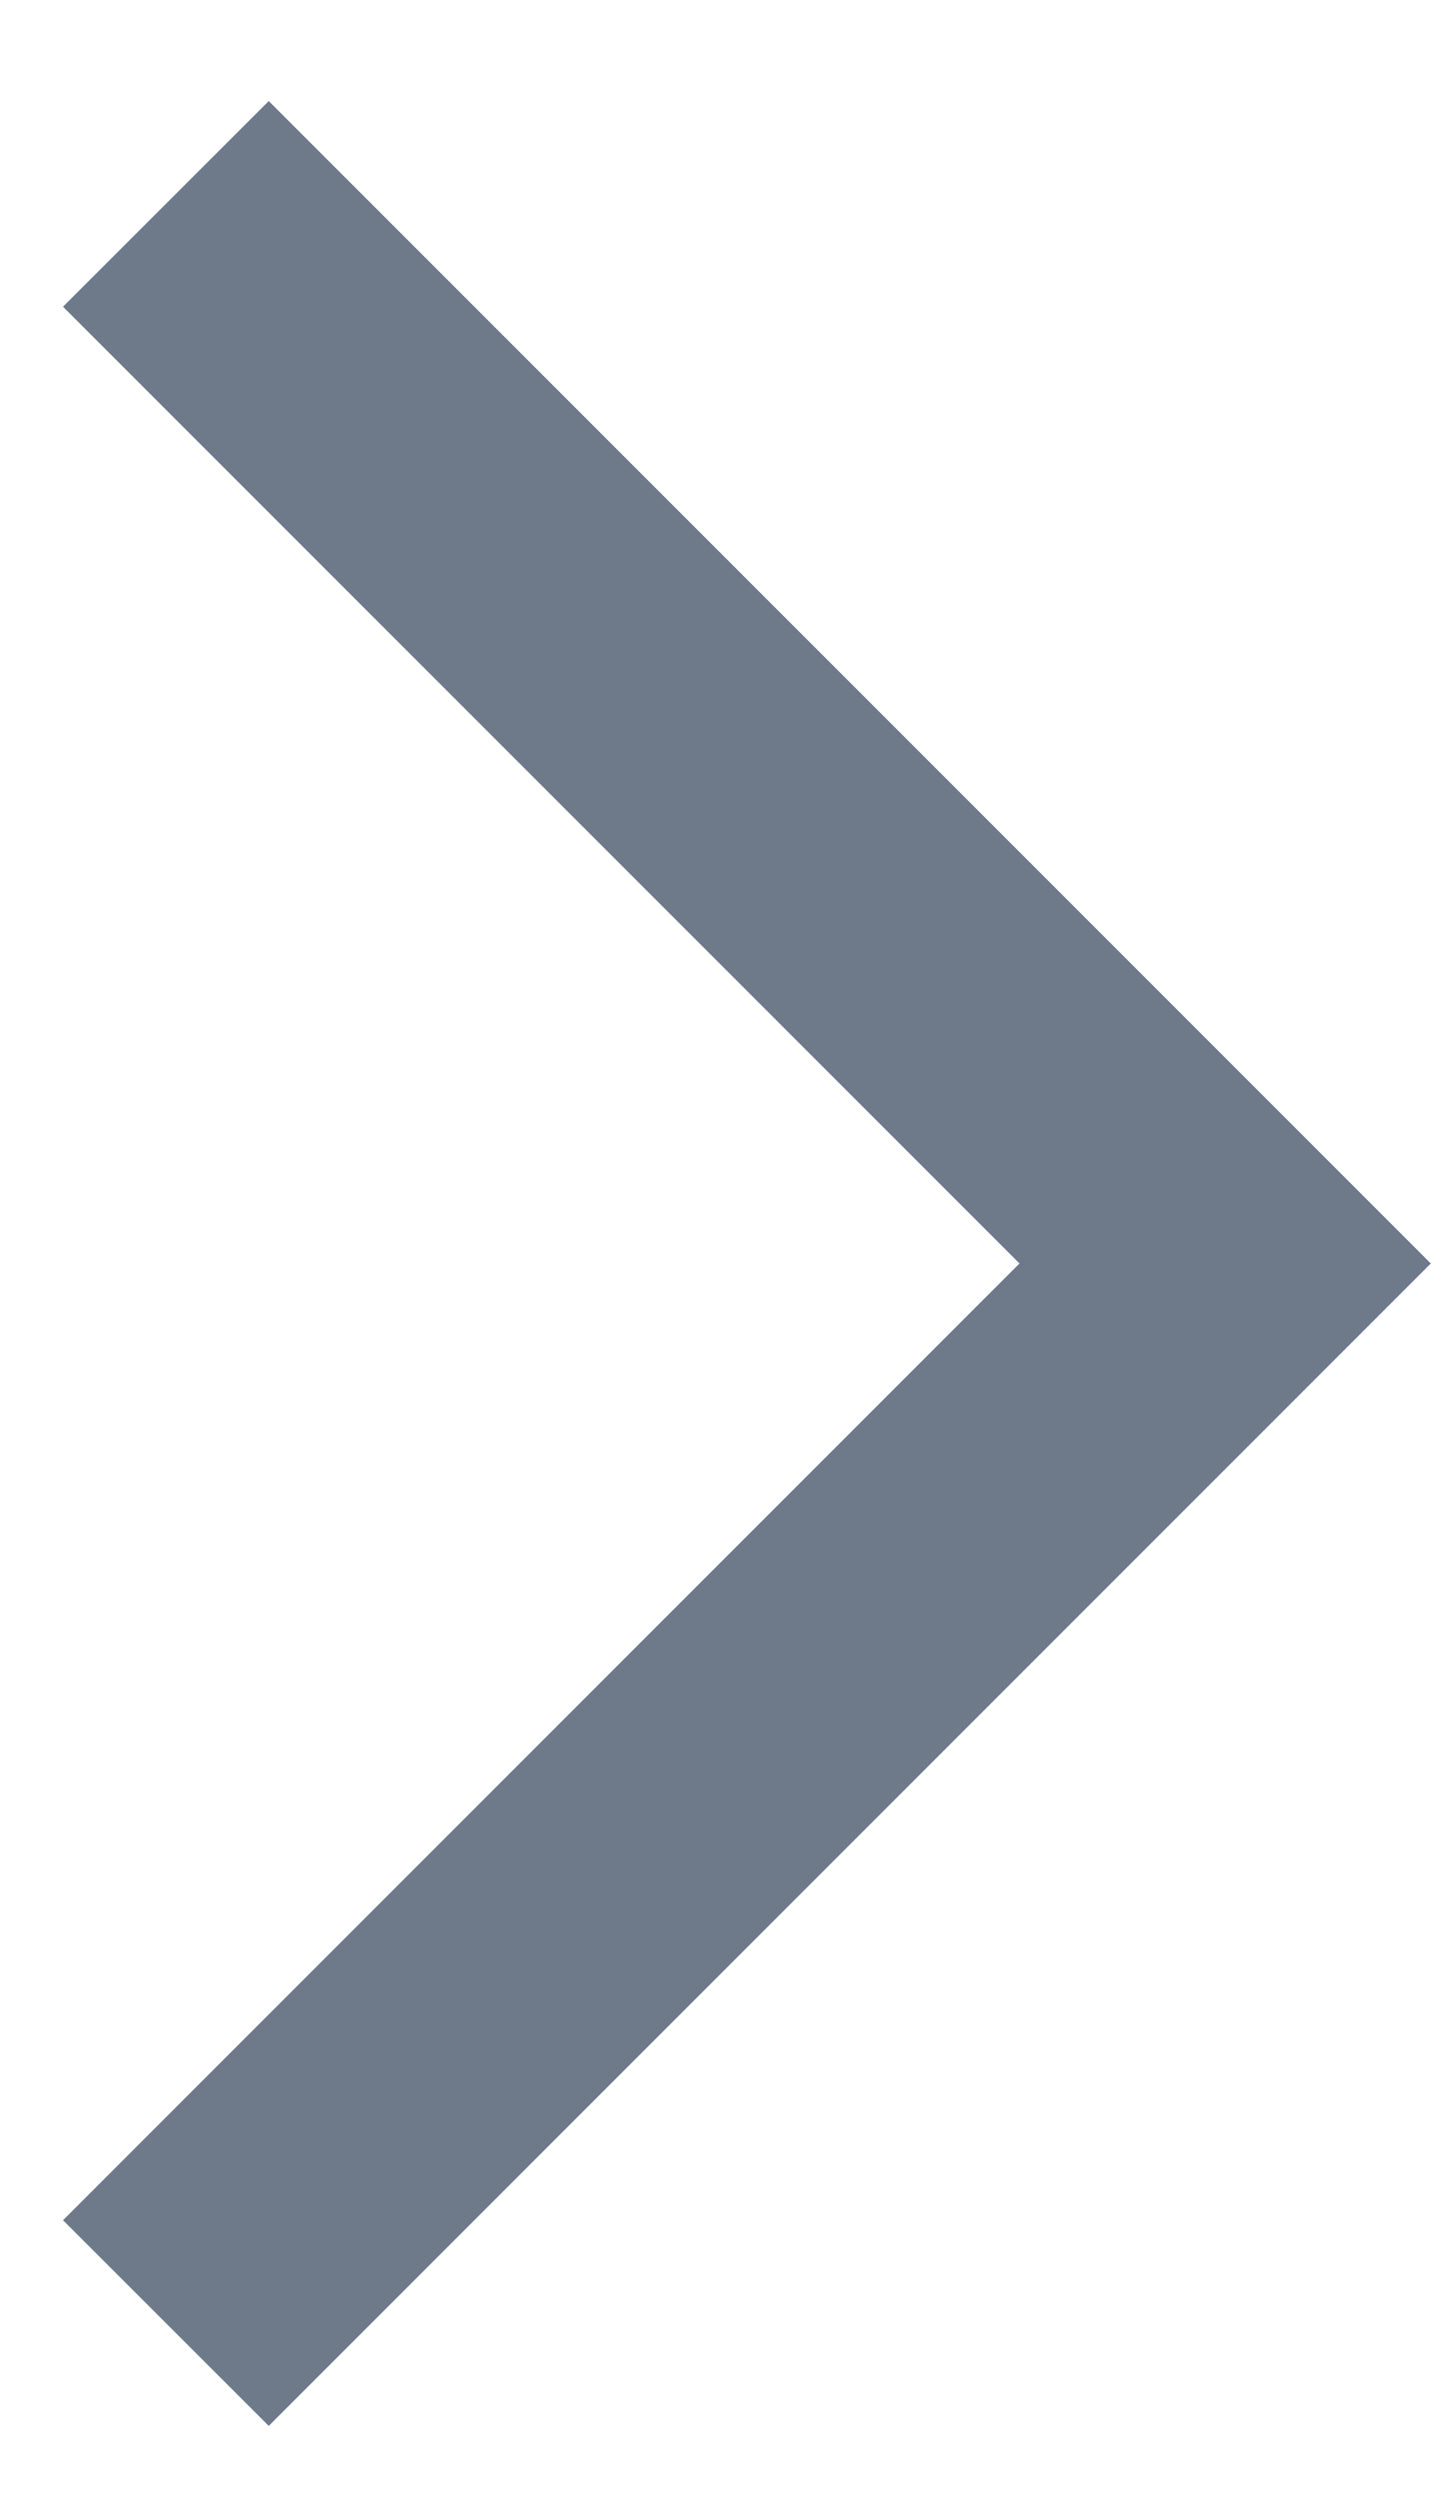 <svg width="11" height="19" viewBox="0 0 11 19" fill="none" xmlns="http://www.w3.org/2000/svg">
<path d="M0.479 16.873L2.043 18.436L10.877 9.602L2.043 0.768L0.479 2.331L7.75 9.602L0.479 16.873Z" fill="#6E7A8A"/>
</svg>
